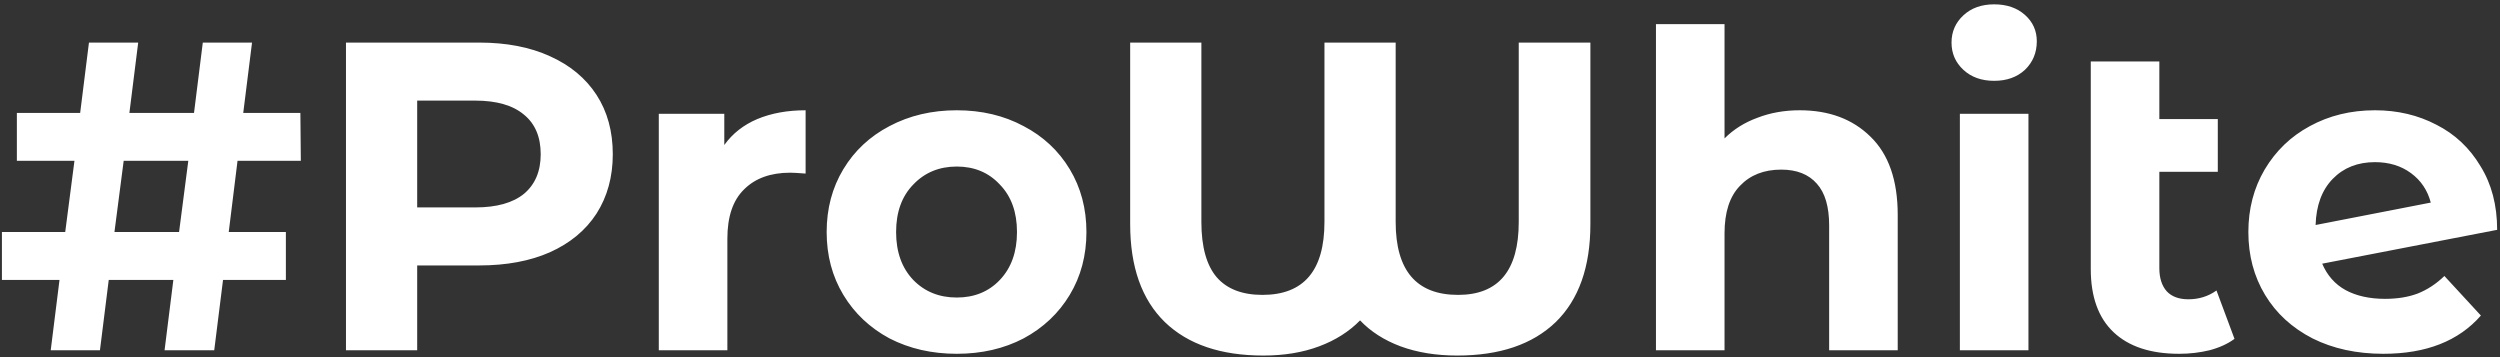 <?xml version="1.0" encoding="UTF-8"?> <svg xmlns="http://www.w3.org/2000/svg" width="364" height="52" viewBox="0 0 364 52" fill="none"><rect x="0" y="0" width="364" height="52" fill="#333333" stroke="none"/> <path d="M33.304 33.784H41.624V40.76H32.472L31.192 51H23.96L25.24 40.76H15.832L14.552 51H7.384L8.664 40.76H0.28V33.784H9.496L10.84 23.416H2.456V16.44H11.672L12.952 6.2H20.12L18.84 16.44H28.248L29.528 6.2H36.696L35.416 16.44H43.736L43.8 23.416H34.584L33.304 33.784ZM26.072 33.784L27.416 23.416H18.008L16.664 33.784H26.072ZM69.766 6.2C73.734 6.2 77.169 6.861 80.07 8.184C83.014 9.507 85.276 11.384 86.855 13.816C88.433 16.248 89.222 19.128 89.222 22.456C89.222 25.741 88.433 28.621 86.855 31.096C85.276 33.528 83.014 35.405 80.07 36.728C77.169 38.008 73.734 38.648 69.766 38.648H60.742V51H50.374V6.2H69.766ZM69.191 30.2C72.305 30.2 74.673 29.539 76.294 28.216C77.916 26.851 78.727 24.931 78.727 22.456C78.727 19.939 77.916 18.019 76.294 16.696C74.673 15.331 72.305 14.648 69.191 14.648H60.742V30.2H69.191ZM105.457 21.112C106.651 19.448 108.251 18.189 110.257 17.336C112.305 16.483 114.651 16.056 117.297 16.056V25.272C116.187 25.187 115.441 25.144 115.057 25.144C112.198 25.144 109.958 25.955 108.337 27.576C106.715 29.155 105.905 31.544 105.905 34.744V51H95.921V16.568H105.457V21.112ZM139.305 51.512C135.678 51.512 132.414 50.765 129.513 49.272C126.654 47.736 124.414 45.624 122.793 42.936C121.171 40.248 120.361 37.197 120.361 33.784C120.361 30.371 121.171 27.32 122.793 24.632C124.414 21.944 126.654 19.853 129.513 18.36C132.414 16.824 135.678 16.056 139.305 16.056C142.931 16.056 146.174 16.824 149.033 18.36C151.891 19.853 154.131 21.944 155.753 24.632C157.374 27.32 158.185 30.371 158.185 33.784C158.185 37.197 157.374 40.248 155.753 42.936C154.131 45.624 151.891 47.736 149.033 49.272C146.174 50.765 142.931 51.512 139.305 51.512ZM139.305 43.32C141.865 43.32 143.955 42.467 145.577 40.76C147.241 39.011 148.073 36.685 148.073 33.784C148.073 30.883 147.241 28.579 145.577 26.872C143.955 25.123 141.865 24.248 139.305 24.248C136.745 24.248 134.633 25.123 132.969 26.872C131.305 28.579 130.473 30.883 130.473 33.784C130.473 36.685 131.305 39.011 132.969 40.76C134.633 42.467 136.745 43.32 139.305 43.32ZM231.561 6.2V32.632C231.561 38.861 229.876 43.619 226.505 46.904C223.134 50.147 218.356 51.768 212.169 51.768C209.097 51.768 206.345 51.32 203.913 50.424C201.524 49.528 199.561 48.269 198.025 46.648C196.446 48.269 194.462 49.528 192.073 50.424C189.684 51.32 186.974 51.768 183.945 51.768C177.758 51.768 172.98 50.147 169.609 46.904C166.238 43.619 164.553 38.861 164.553 32.632V6.2H174.921V32.312C174.921 35.939 175.668 38.627 177.161 40.376C178.654 42.083 180.873 42.936 183.817 42.936C189.833 42.936 192.841 39.395 192.841 32.312V6.2H203.209V32.312C203.209 39.395 206.238 42.936 212.297 42.936C218.185 42.936 221.129 39.395 221.129 32.312V6.2H231.561ZM262.036 16.056C266.303 16.056 269.737 17.336 272.34 19.896C274.985 22.456 276.308 26.253 276.308 31.288V51H266.324V32.824C266.324 30.093 265.727 28.067 264.532 26.744C263.337 25.379 261.609 24.696 259.348 24.696C256.831 24.696 254.825 25.485 253.332 27.064C251.839 28.6 251.092 30.904 251.092 33.976V51H241.108V3.512H251.092V20.152C252.415 18.829 254.015 17.827 255.892 17.144C257.769 16.419 259.817 16.056 262.036 16.056ZM285.358 16.568H295.342V51H285.358V16.568ZM290.35 11.768C288.515 11.768 287.022 11.235 285.87 10.168C284.718 9.101 284.142 7.779 284.142 6.2C284.142 4.621 284.718 3.299 285.87 2.232C287.022 1.165 288.515 0.632 290.35 0.632C292.185 0.632 293.678 1.144 294.83 2.168C295.982 3.192 296.558 4.472 296.558 6.008C296.558 7.672 295.982 9.059 294.83 10.168C293.678 11.235 292.185 11.768 290.35 11.768ZM325.344 49.336C324.363 50.061 323.147 50.616 321.696 51C320.288 51.341 318.816 51.512 317.28 51.512C313.141 51.512 309.963 50.467 307.744 48.376C305.525 46.285 304.416 43.213 304.416 39.16V8.952H314.4V17.336H322.912V25.016H314.4V39.032C314.4 40.483 314.763 41.613 315.488 42.424C316.213 43.192 317.259 43.576 318.624 43.576C320.16 43.576 321.525 43.149 322.72 42.296L325.344 49.336ZM347.265 43.512C349.057 43.512 350.635 43.256 352.001 42.744C353.409 42.189 354.71 41.336 355.905 40.184L361.217 45.944C357.974 49.656 353.238 51.512 347.009 51.512C343.126 51.512 339.691 50.765 336.705 49.272C333.718 47.736 331.414 45.624 329.793 42.936C328.171 40.248 327.361 37.197 327.361 33.784C327.361 30.413 328.15 27.384 329.729 24.696C331.35 21.965 333.547 19.853 336.321 18.36C339.137 16.824 342.294 16.056 345.793 16.056C349.078 16.056 352.065 16.76 354.753 18.168C357.441 19.533 359.574 21.539 361.153 24.184C362.774 26.787 363.585 29.88 363.585 33.464L338.113 38.392C338.838 40.099 339.969 41.379 341.505 42.232C343.083 43.085 345.003 43.512 347.265 43.512ZM345.793 23.608C343.275 23.608 341.227 24.419 339.649 26.04C338.07 27.661 337.238 29.901 337.153 32.76L353.921 29.496C353.451 27.704 352.491 26.275 351.041 25.208C349.59 24.141 347.841 23.608 345.793 23.608Z" fill="white"></path> </svg> 